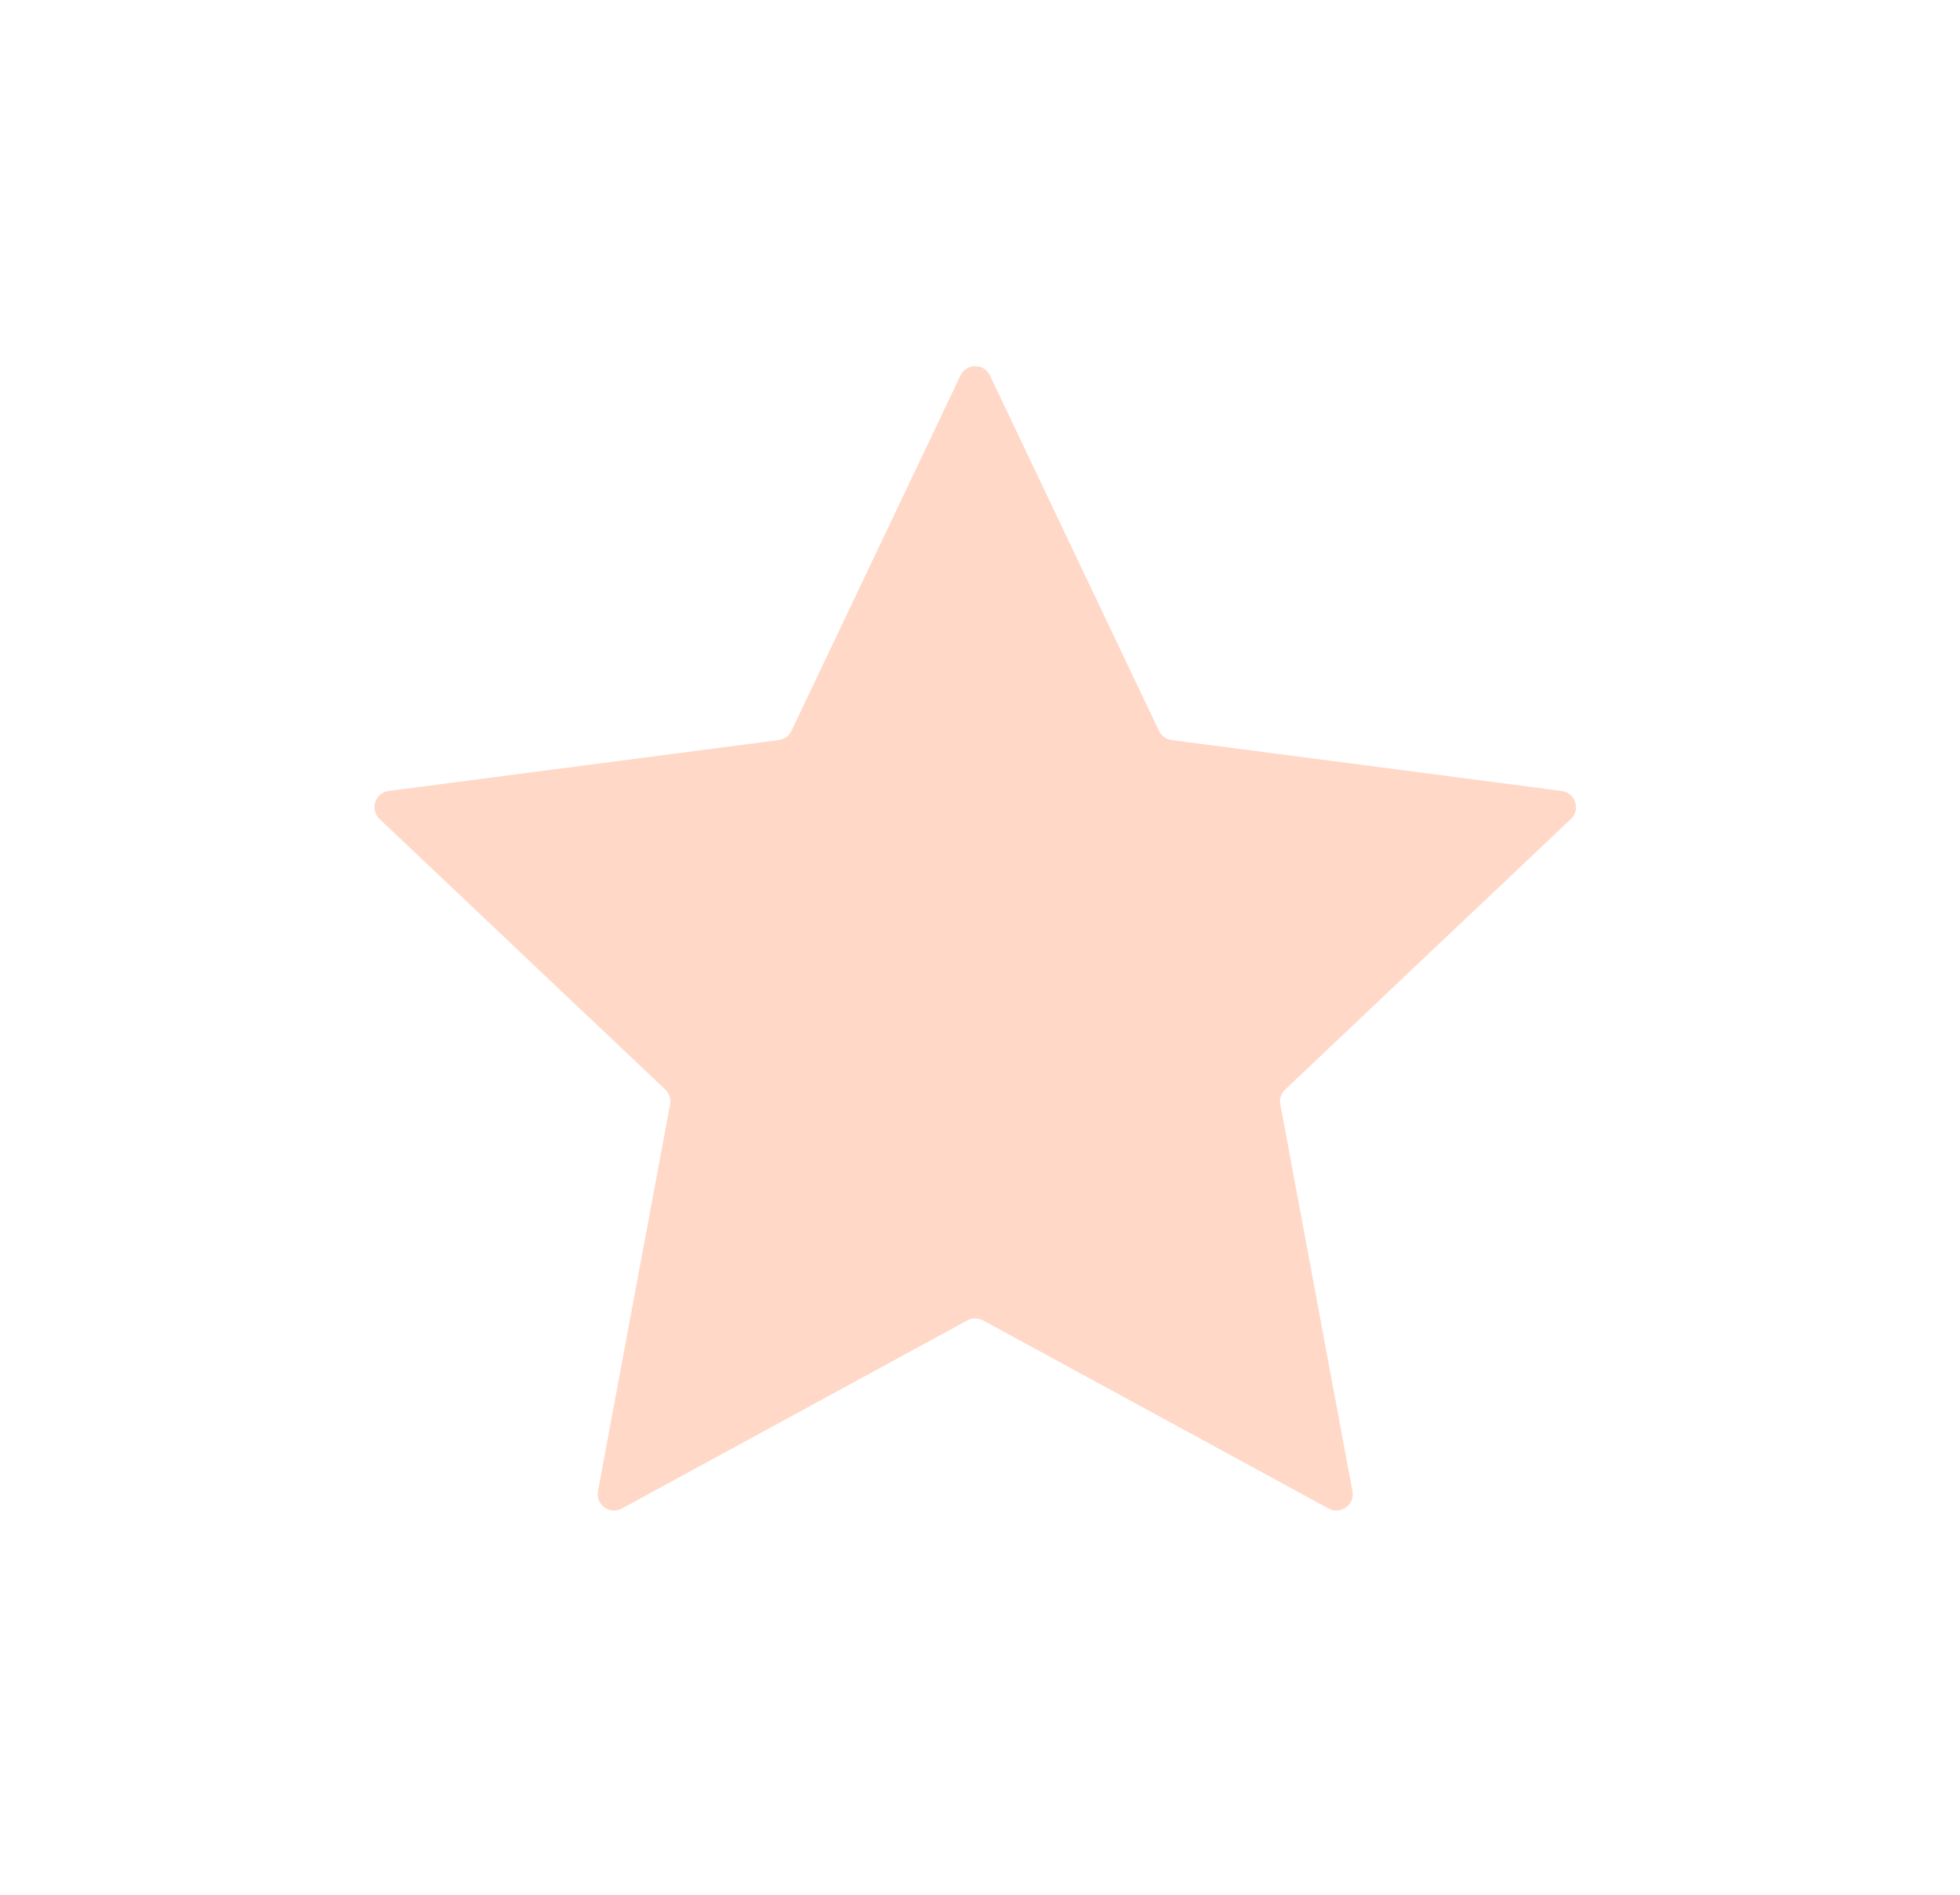 <?xml version="1.0" encoding="UTF-8"?> <svg xmlns="http://www.w3.org/2000/svg" width="60" height="58" viewBox="0 0 60 58" fill="none"> <g filter="url(#filter0_d_84_67)"> <path d="M29.402 11.495C29.583 11.115 30.124 11.115 30.305 11.495L35.478 22.372C35.551 22.526 35.696 22.631 35.865 22.654L47.808 24.212C48.226 24.266 48.393 24.781 48.087 25.071L39.341 33.352C39.218 33.468 39.162 33.639 39.193 33.806L41.401 45.647C41.479 46.061 41.041 46.379 40.671 46.177L30.093 40.418C29.944 40.337 29.764 40.337 29.614 40.418L19.036 46.177C18.666 46.379 18.228 46.061 18.305 45.647L20.514 33.806C20.545 33.639 20.49 33.468 20.366 33.352L11.62 25.071C11.314 24.781 11.481 24.266 11.899 24.212L23.842 22.654C24.011 22.631 24.156 22.526 24.229 22.372L29.402 11.495Z" fill="#FFD8C7"></path> </g> <defs> <filter id="filter0_d_84_67" x="0.463" y="0.21" width="58.781" height="57.029" filterUnits="userSpaceOnUse" color-interpolation-filters="sRGB"> <feFlood flood-opacity="0" result="BackgroundImageFix"></feFlood> <feColorMatrix in="SourceAlpha" type="matrix" values="0 0 0 0 0 0 0 0 0 0 0 0 0 0 0 0 0 0 127 0" result="hardAlpha"></feColorMatrix> <feOffset></feOffset> <feGaussianBlur stdDeviation="5.5"></feGaussianBlur> <feComposite in2="hardAlpha" operator="out"></feComposite> <feColorMatrix type="matrix" values="0 0 0 0 1 0 0 0 0 1 0 0 0 0 1 0 0 0 0.61 0"></feColorMatrix> <feBlend mode="normal" in2="BackgroundImageFix" result="effect1_dropShadow_84_67"></feBlend> <feBlend mode="normal" in="SourceGraphic" in2="effect1_dropShadow_84_67" result="shape"></feBlend> </filter> </defs> </svg> 